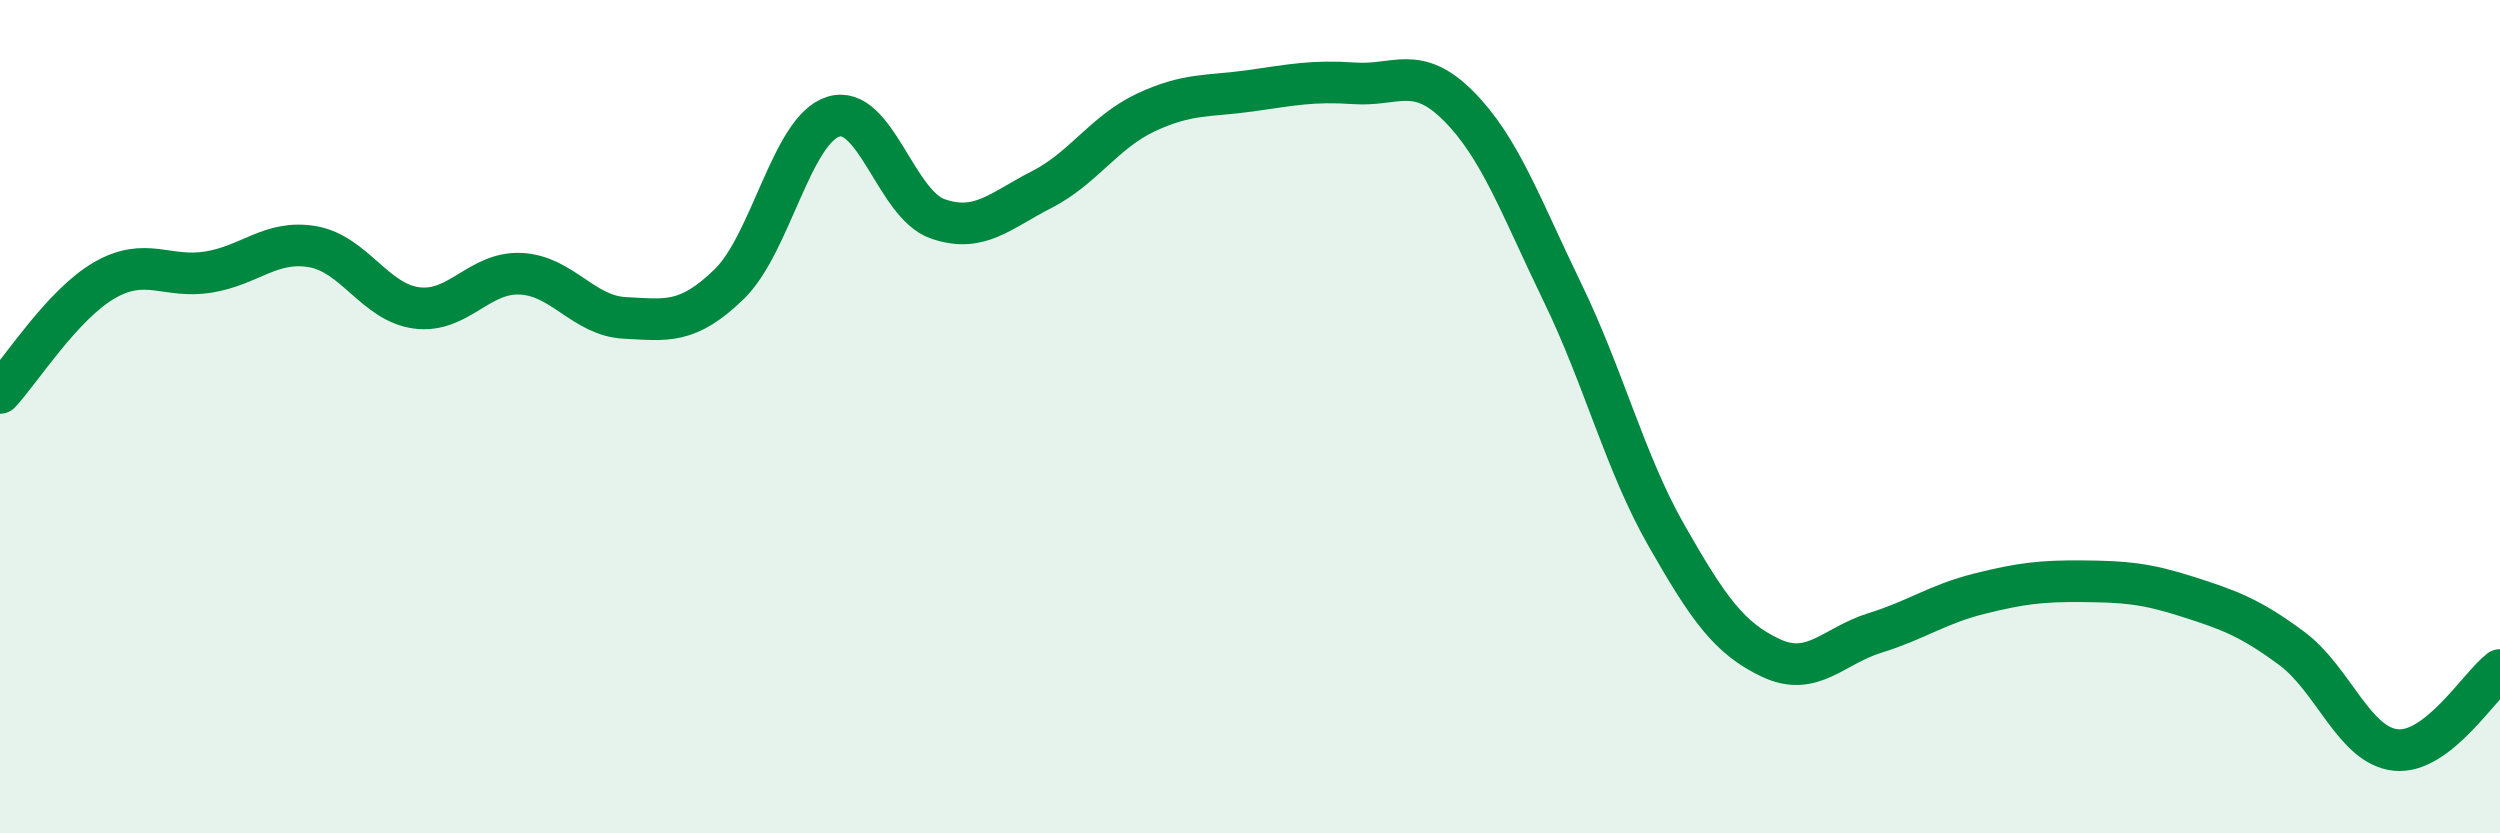 
    <svg width="60" height="20" viewBox="0 0 60 20" xmlns="http://www.w3.org/2000/svg">
      <path
        d="M 0,9.43 C 0.5,8.89 1.5,7.31 2.5,6.73 C 3.5,6.15 4,6.69 5,6.53 C 6,6.37 6.5,5.75 7.5,5.92 C 8.5,6.09 9,7.26 10,7.39 C 11,7.52 11.5,6.52 12.5,6.57 C 13.5,6.62 14,7.58 15,7.63 C 16,7.68 16.5,7.79 17.5,6.82 C 18.5,5.85 19,3.11 20,2.8 C 21,2.49 21.5,4.9 22.5,5.25 C 23.5,5.6 24,5.06 25,4.55 C 26,4.04 26.5,3.17 27.5,2.7 C 28.5,2.23 29,2.32 30,2.18 C 31,2.04 31.5,1.93 32.5,2 C 33.5,2.07 34,1.54 35,2.54 C 36,3.54 36.5,4.96 37.5,7.02 C 38.5,9.08 39,11.11 40,12.86 C 41,14.61 41.5,15.32 42.5,15.79 C 43.5,16.26 44,15.5 45,15.19 C 46,14.88 46.5,14.5 47.5,14.25 C 48.5,14 49,13.94 50,13.95 C 51,13.96 51.5,14 52.5,14.32 C 53.5,14.64 54,14.82 55,15.56 C 56,16.3 56.5,17.9 57.5,18 C 58.5,18.1 59.5,16.46 60,16.08L60 20L0 20Z"
        fill="#008740"
        opacity="0.1"
        stroke-linecap="round"
        stroke-linejoin="round"
      />
      <path
        d="M 0,9.43 C 0.5,8.89 1.5,7.31 2.5,6.73 C 3.5,6.15 4,6.69 5,6.53 C 6,6.37 6.5,5.75 7.5,5.92 C 8.5,6.09 9,7.26 10,7.39 C 11,7.52 11.5,6.52 12.5,6.57 C 13.5,6.62 14,7.58 15,7.63 C 16,7.68 16.5,7.79 17.5,6.82 C 18.5,5.85 19,3.11 20,2.8 C 21,2.49 21.5,4.9 22.5,5.25 C 23.5,5.6 24,5.06 25,4.55 C 26,4.04 26.5,3.17 27.5,2.7 C 28.5,2.23 29,2.32 30,2.18 C 31,2.04 31.5,1.93 32.5,2 C 33.5,2.07 34,1.54 35,2.54 C 36,3.54 36.5,4.96 37.5,7.02 C 38.5,9.08 39,11.11 40,12.86 C 41,14.61 41.5,15.32 42.5,15.79 C 43.5,16.26 44,15.5 45,15.19 C 46,14.88 46.5,14.5 47.5,14.25 C 48.5,14 49,13.94 50,13.95 C 51,13.96 51.5,14 52.5,14.32 C 53.5,14.64 54,14.82 55,15.56 C 56,16.3 56.5,17.9 57.5,18 C 58.5,18.1 59.5,16.46 60,16.08"
        stroke="#008740"
        stroke-width="1"
        fill="none"
        stroke-linecap="round"
        stroke-linejoin="round"
      />
    </svg>
  